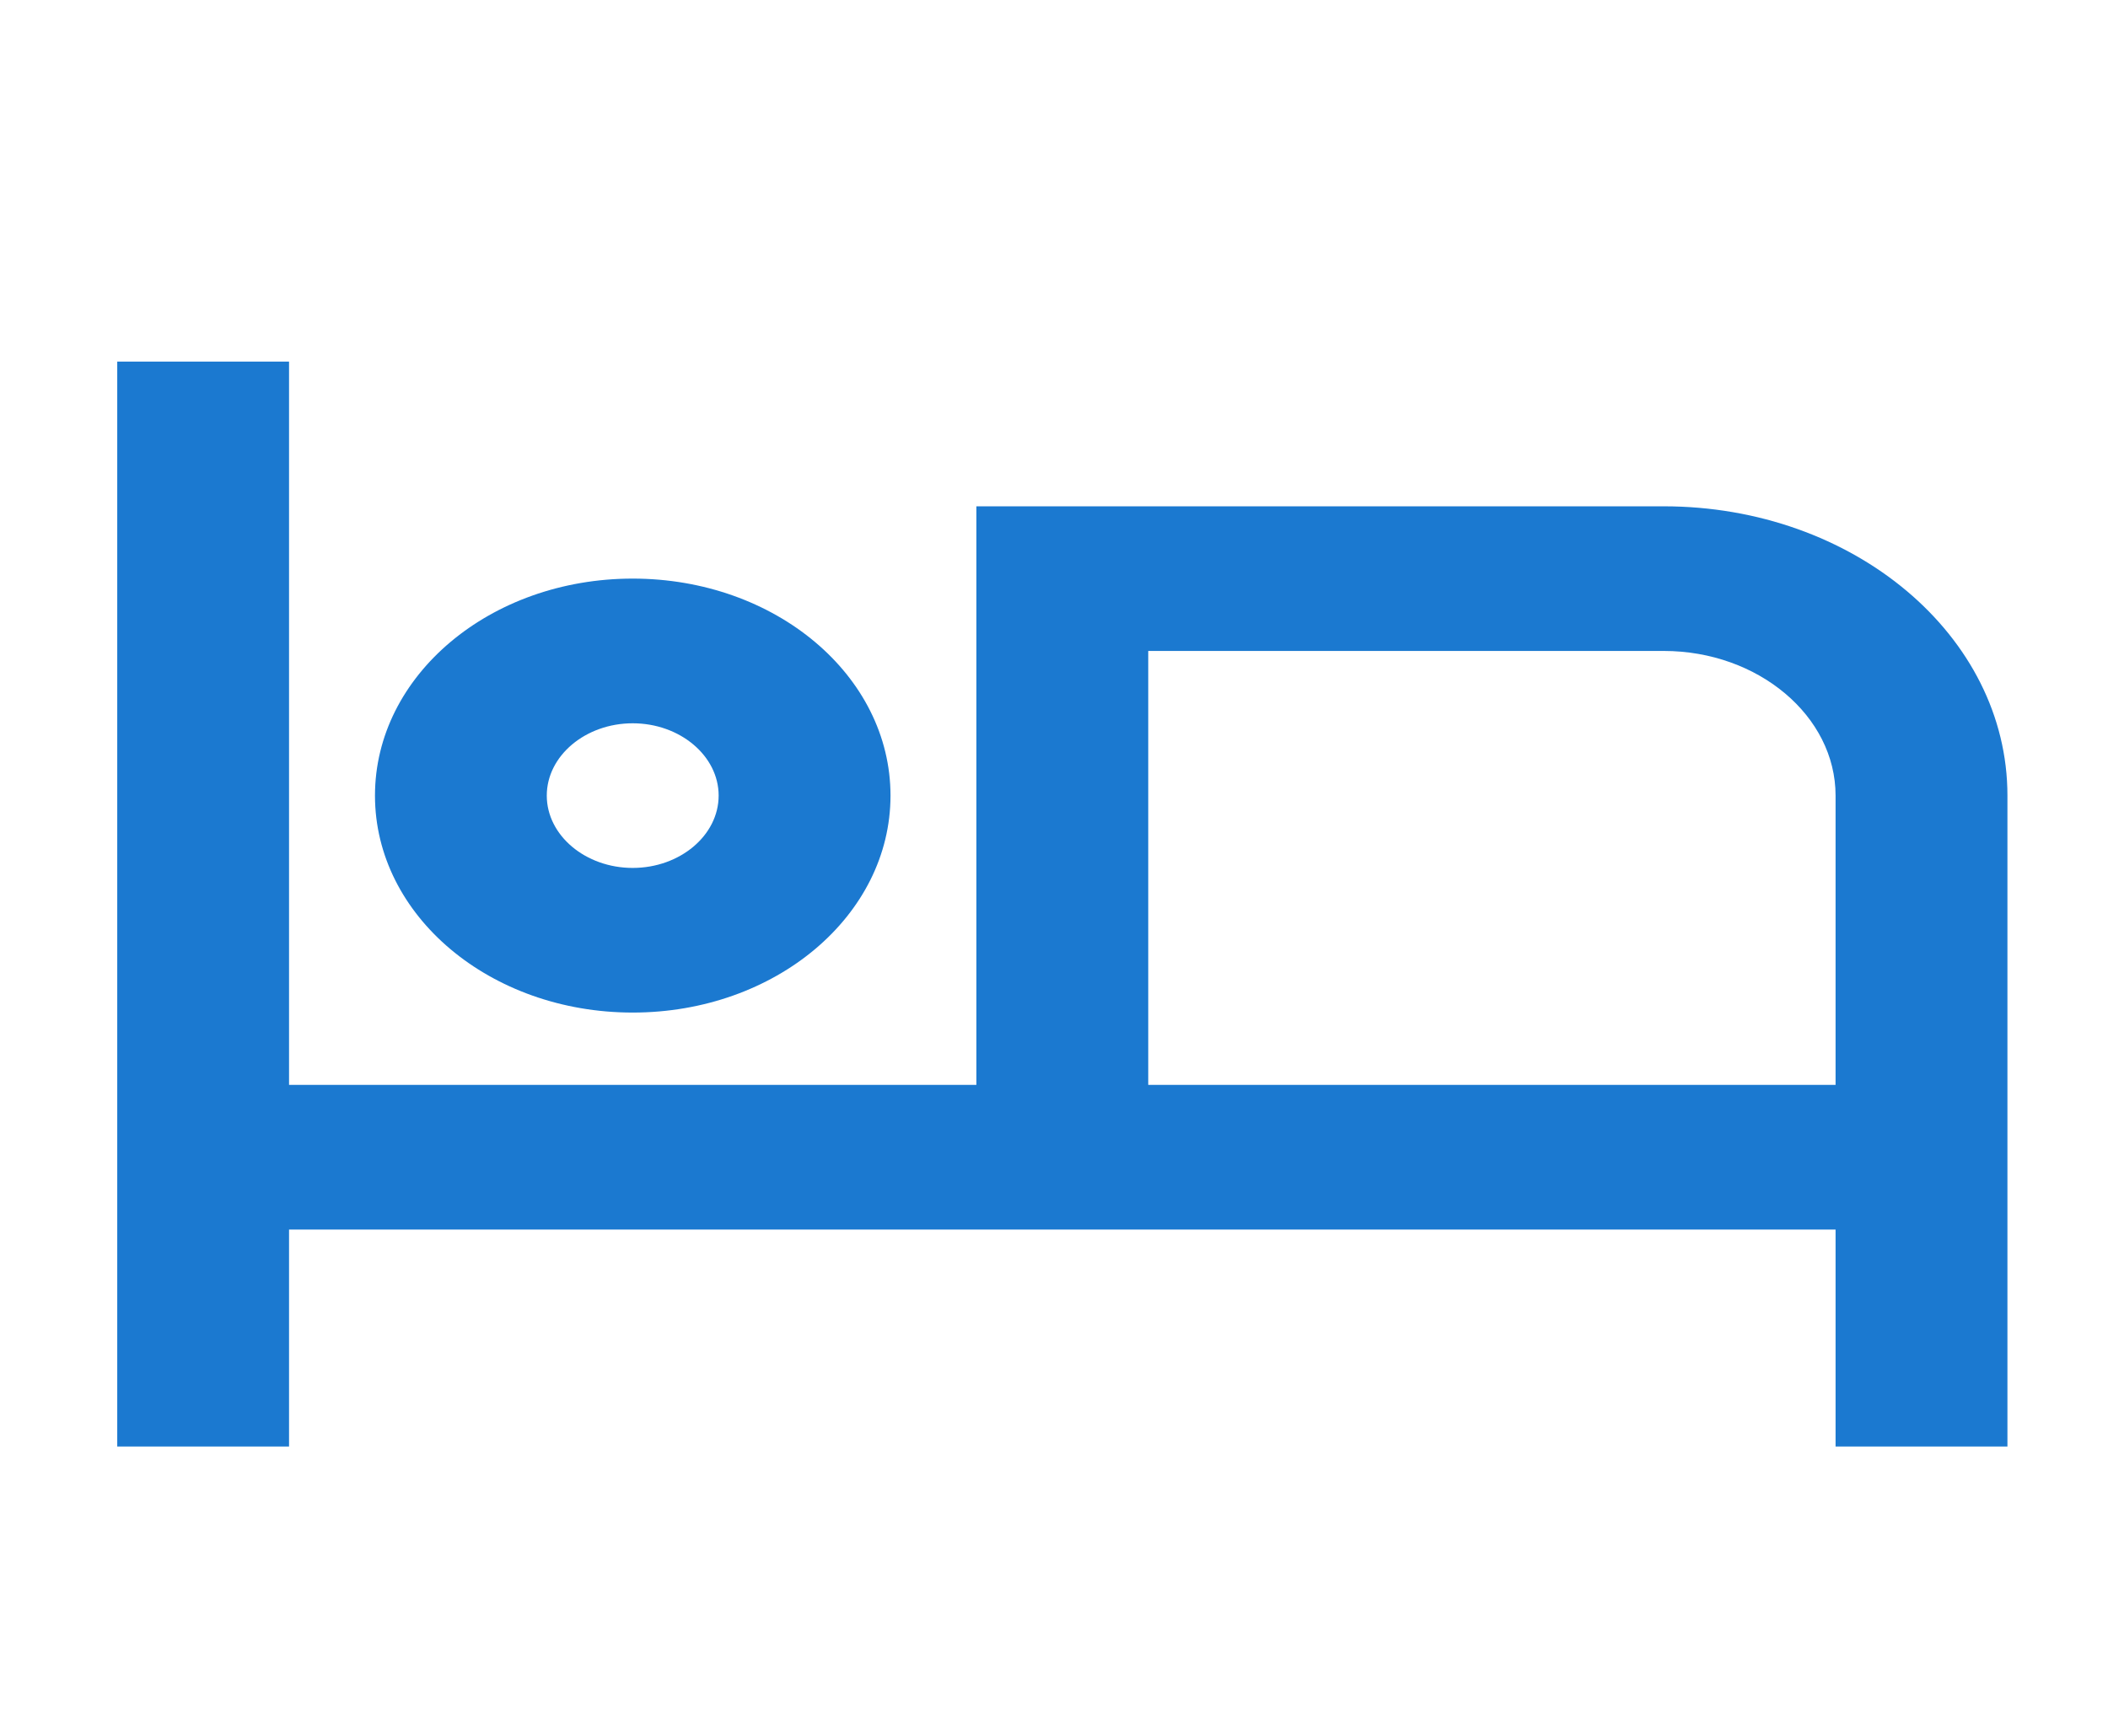 <svg width="34" height="28" viewBox="0 0 34 28" fill="none" xmlns="http://www.w3.org/2000/svg">
<path d="M10.205 16.333C12.506 16.333 14.363 14.77 14.363 12.833C14.363 10.897 12.506 9.333 10.205 9.333C7.905 9.333 6.048 10.897 6.048 12.833C6.048 14.77 7.905 16.333 10.205 16.333ZM10.205 11.667C10.967 11.667 11.591 12.192 11.591 12.833C11.591 13.475 10.967 14 10.205 14C9.443 14 8.819 13.475 8.819 12.833C8.819 12.192 9.443 11.667 10.205 11.667ZM26.834 8.167H15.748V17.5H4.662V5.833H1.891V23.333H4.662V19.833H29.606V23.333H32.378V12.833C32.378 10.255 29.897 8.167 26.834 8.167ZM29.606 17.5H18.52V10.5H26.834C28.359 10.5 29.606 11.55 29.606 12.833V17.5Z" fill="#1B79D0"/>
</svg>
